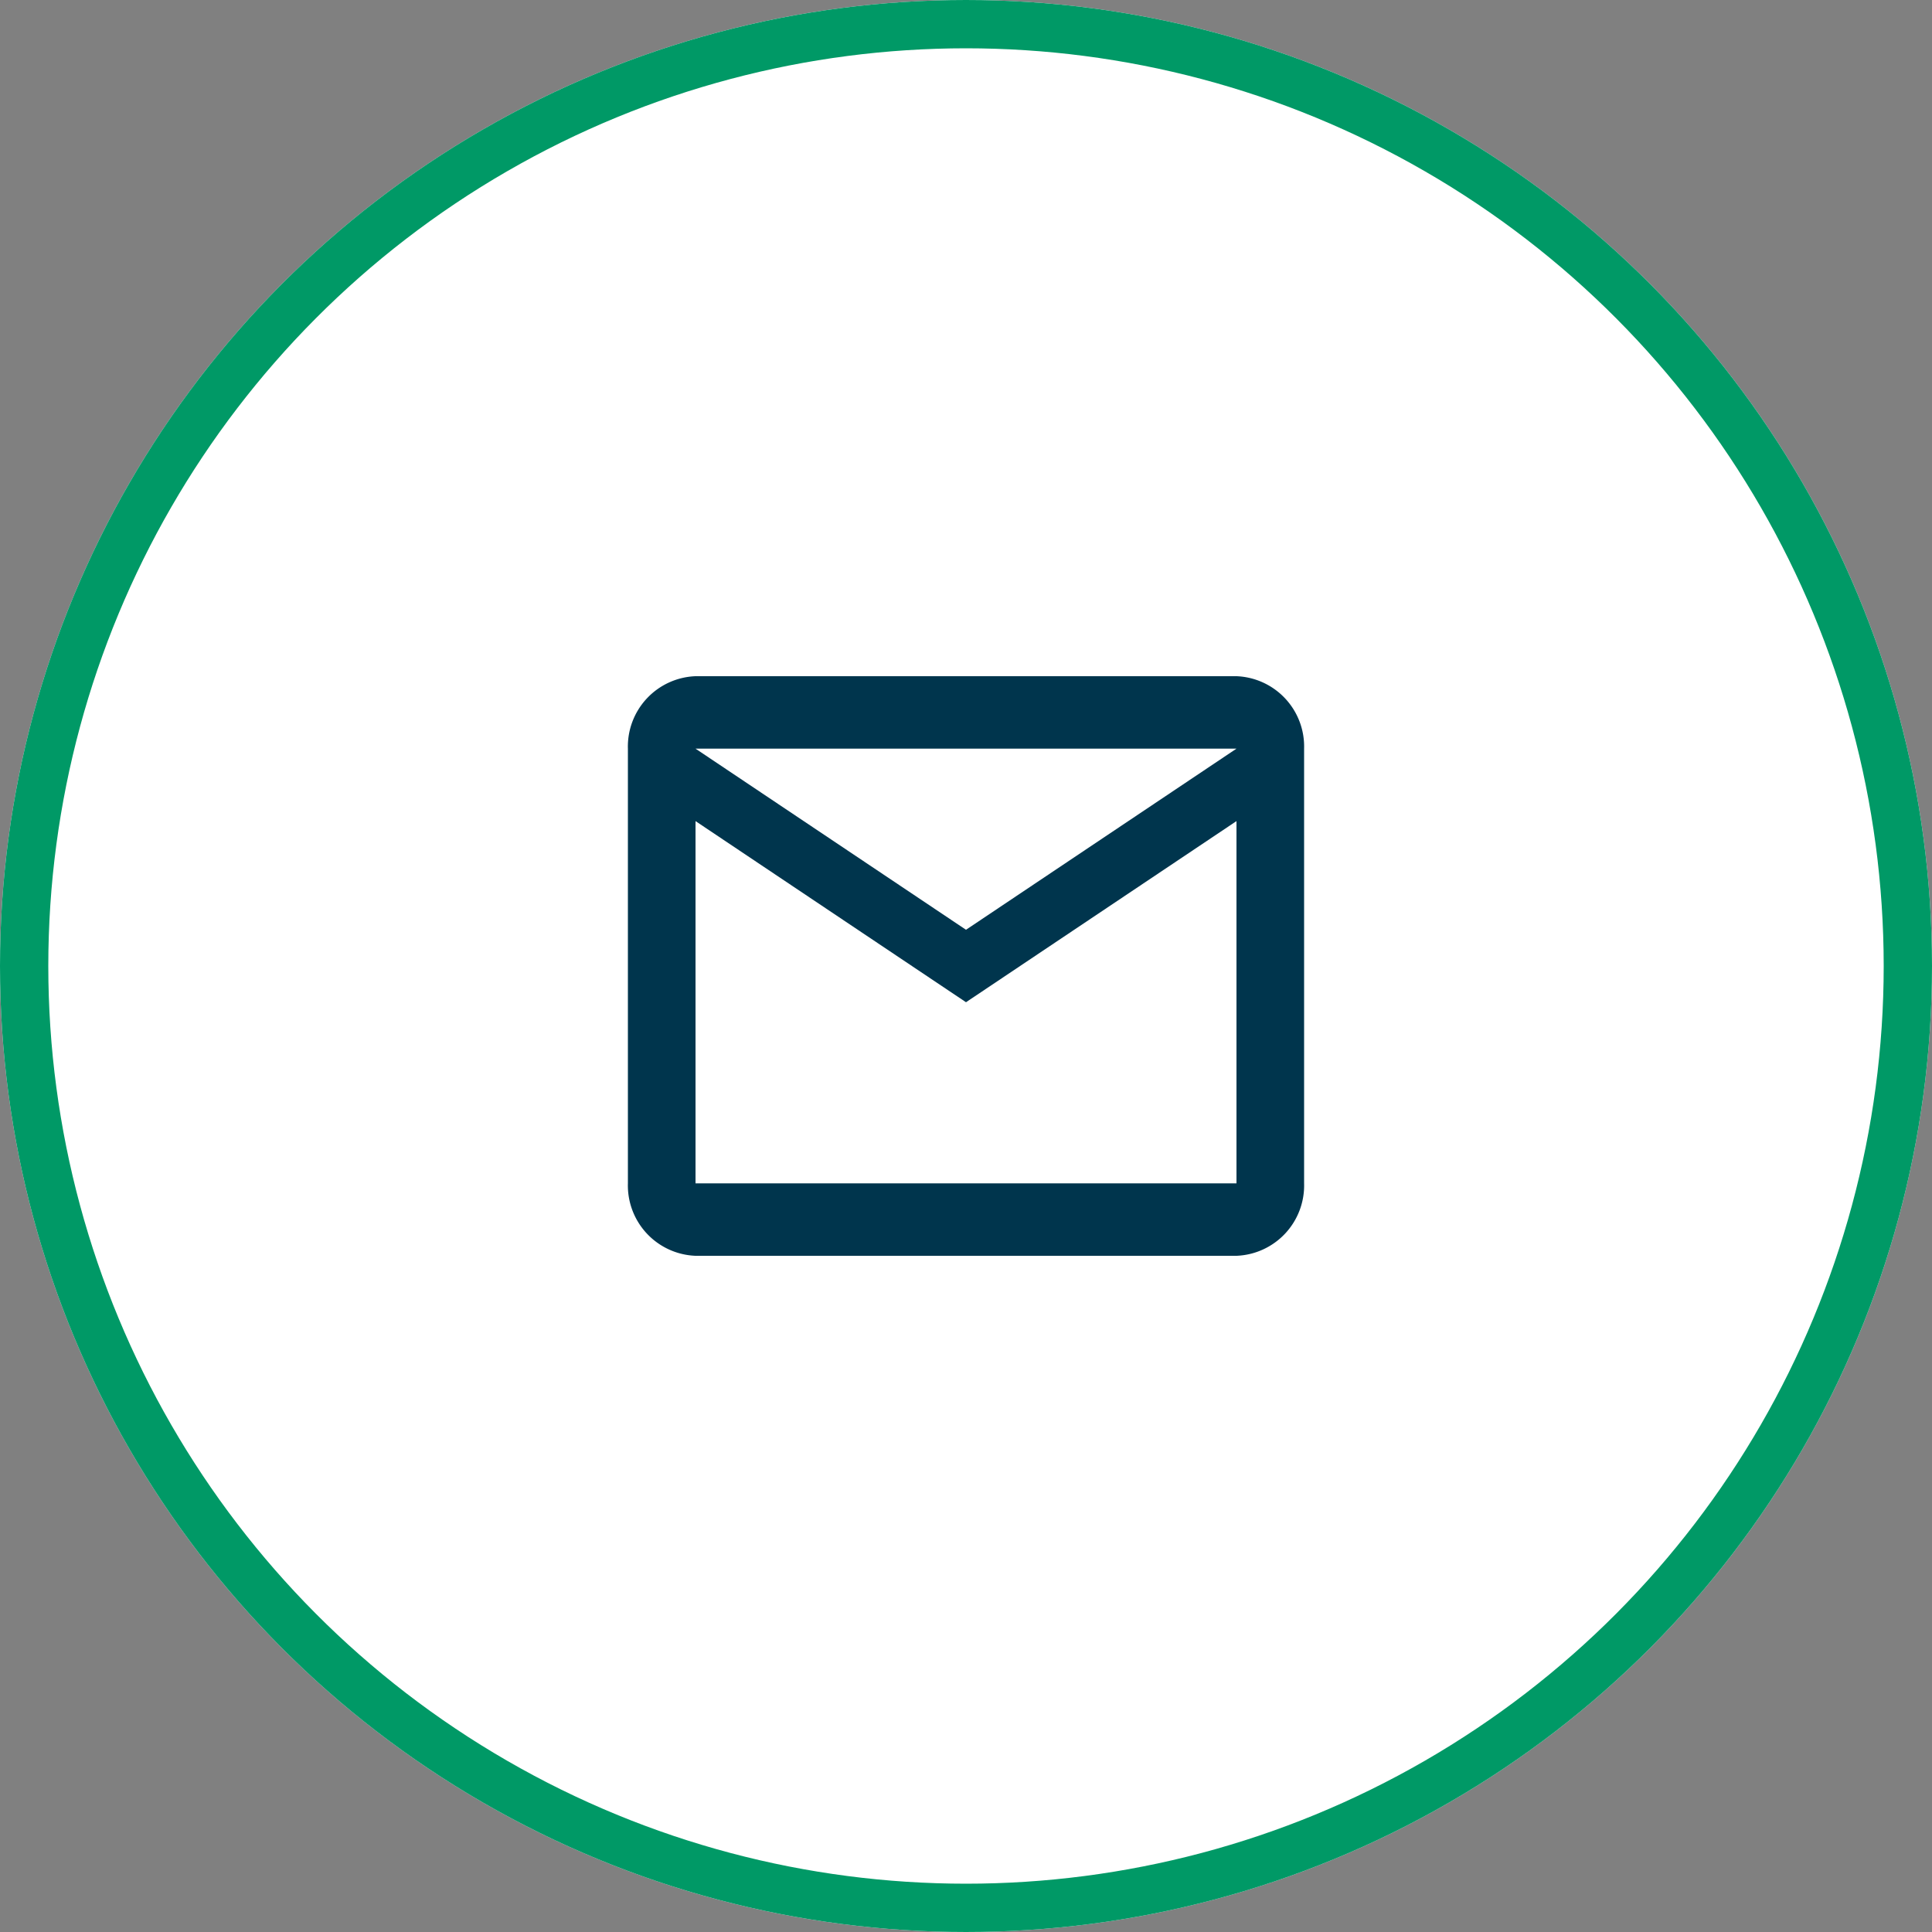 <svg xmlns="http://www.w3.org/2000/svg" width="80" height="80"><rect width="100%" height="100%" fill="#808080" stroke="none"/><g data-name="Group 3212"><g data-name="Ellipse 215" fill="#fff" stroke="#096" stroke-width="2"><circle cx="40" cy="40" r="40" stroke="none"/><circle cx="40" cy="40" r="39" fill="none"/></g><g data-name="email_black_24dp (11)"><path data-name="Path 3714" d="M24 24h32v32H24Z" fill="none"/><path data-name="Path 3715" d="M54 31a2.914 2.914 0 0 0-2.8-3H28.8a2.914 2.914 0 0 0-2.8 3v18a2.914 2.914 0 0 0 2.8 3h22.4a2.914 2.914 0 0 0 2.8-3Zm-2.8 0L40 38.5 28.8 31Zm0 18H28.8V34L40 41.5 51.2 34Z" fill="#00354d"/></g></g></svg>
